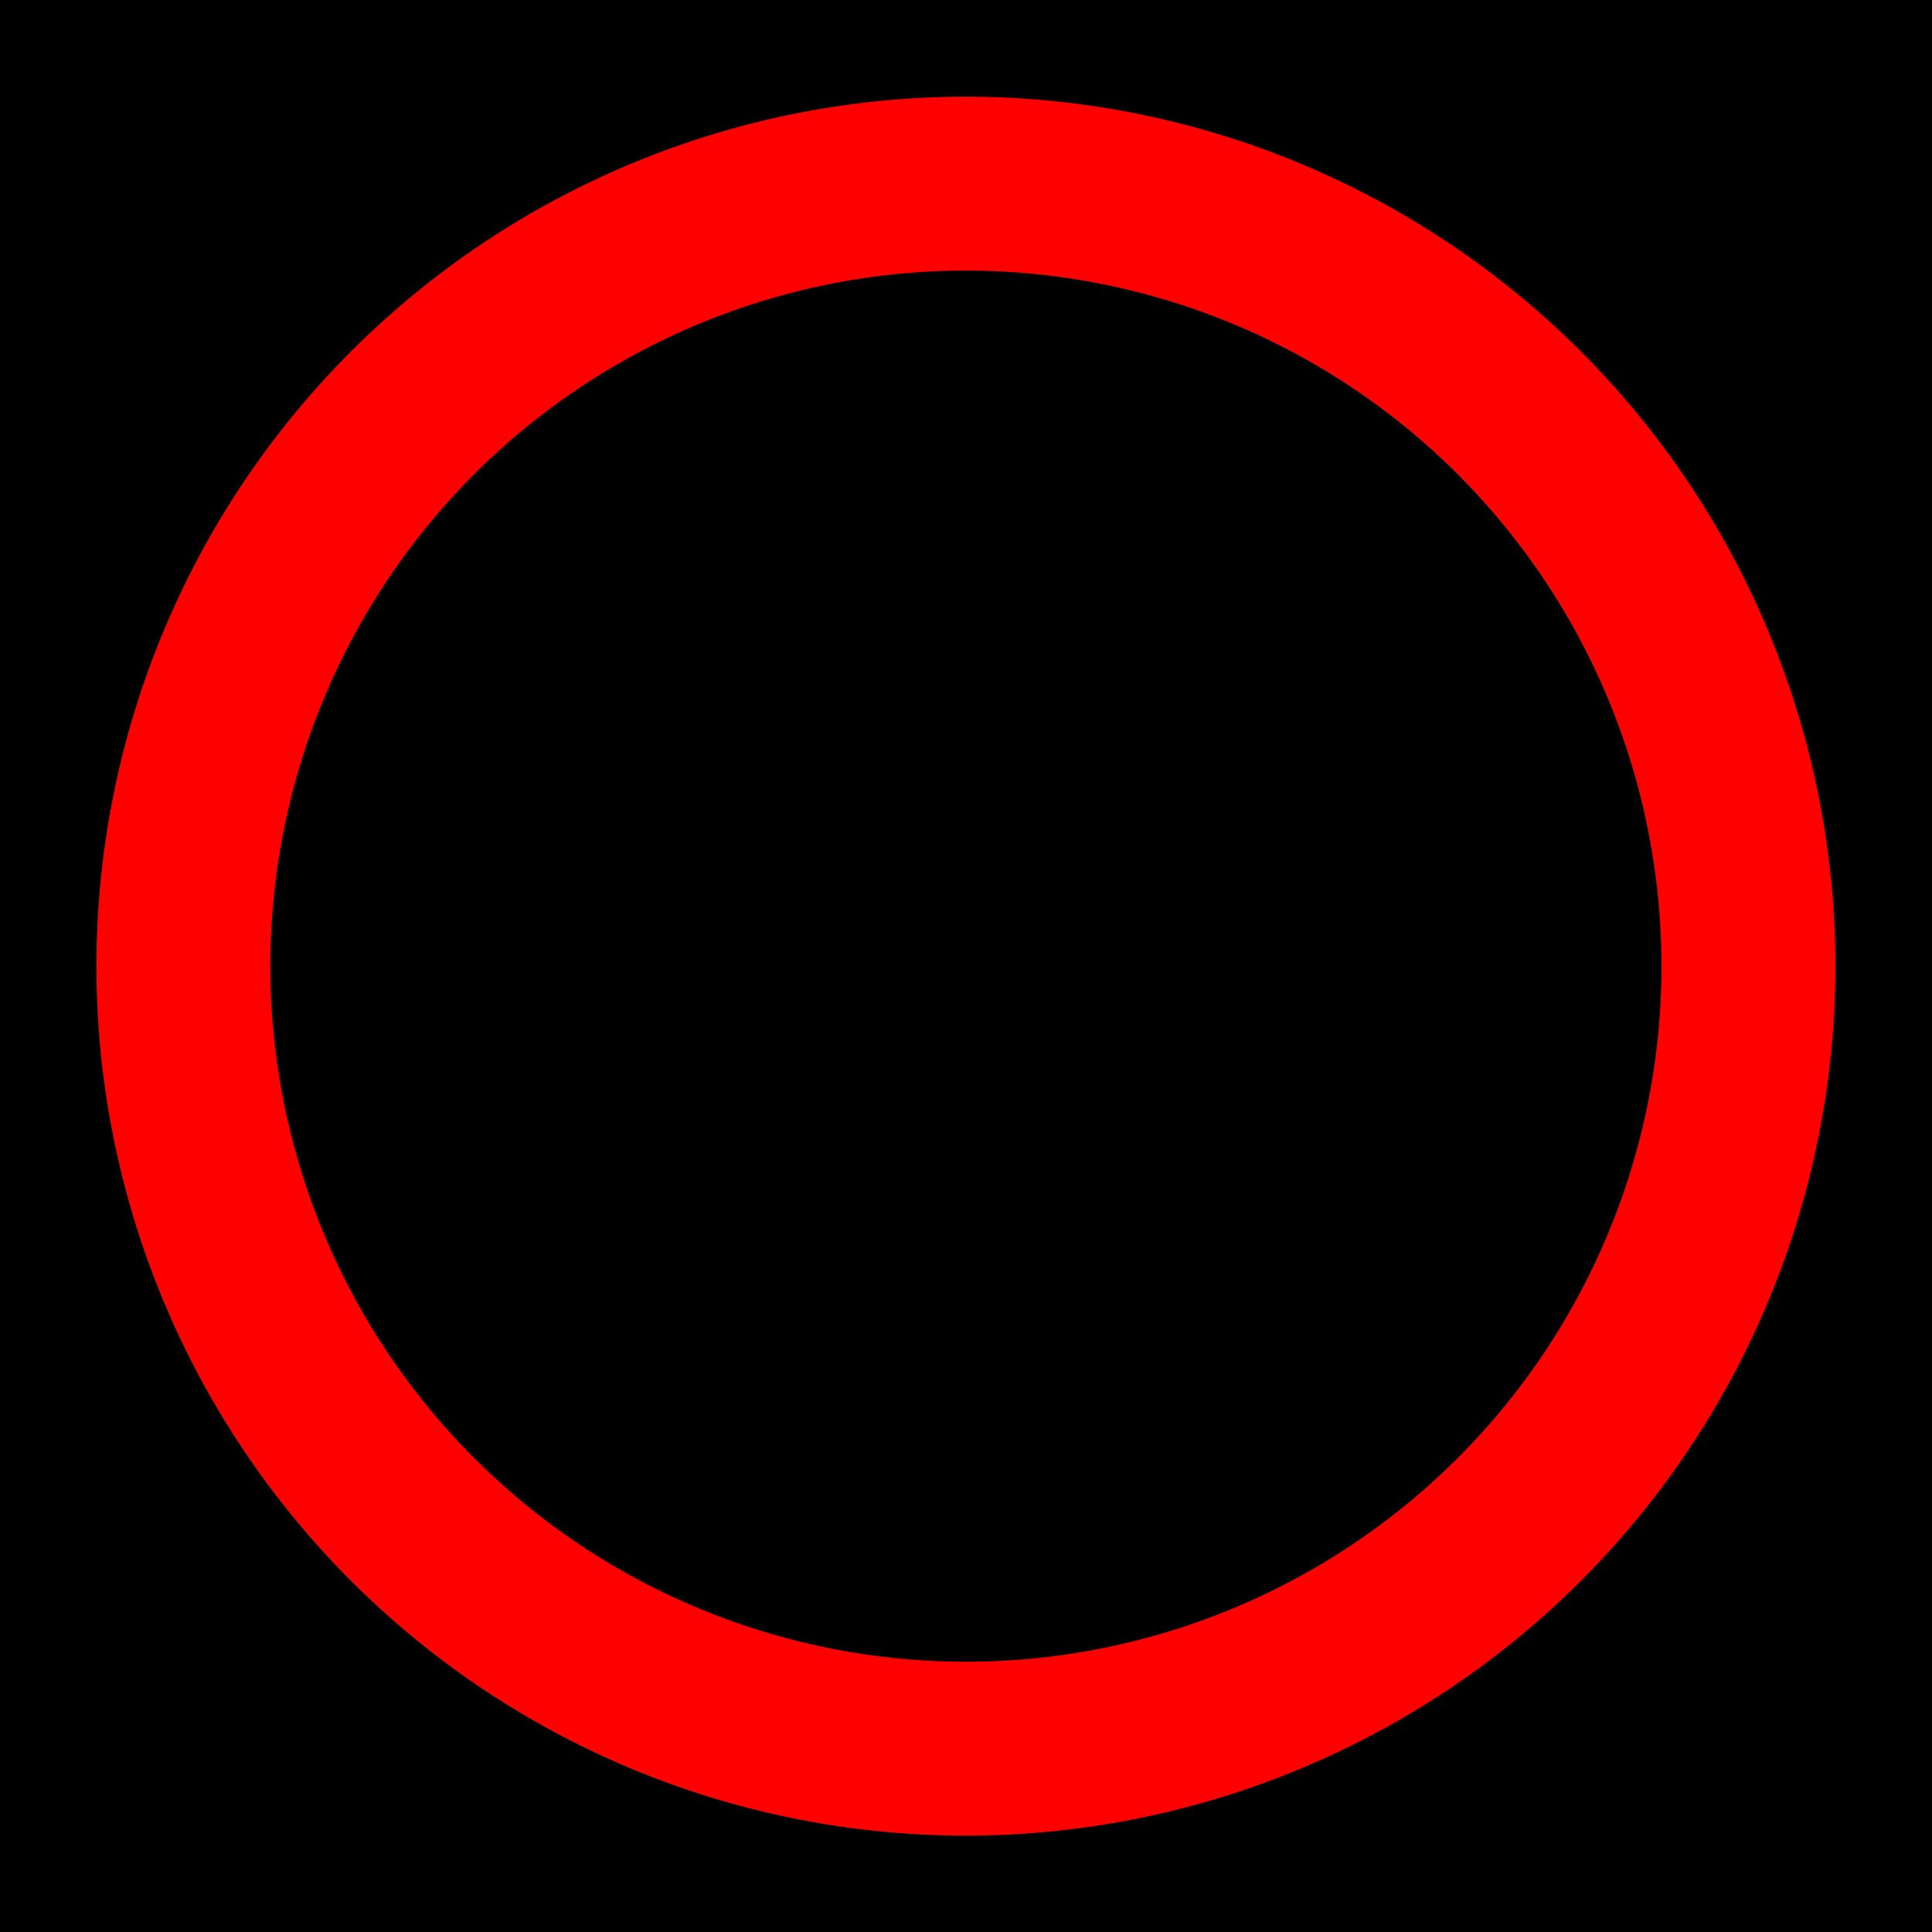 <?xml version="1.0" encoding="UTF-8" standalone="no"?>
<!-- Created with Inkscape (http://www.inkscape.org/) -->

<svg
   xmlns:svg="http://www.w3.org/2000/svg"
   xmlns="http://www.w3.org/2000/svg"
   version="1.1"
   width="500"
   height="500"
   id="svg2">
  <defs
     id="defs4" />
  <g
     transform="translate(0,-552.362)"
     id="layer1">
    <rect
       width="500"
       height="500"
       x="0"
       y="552.362"
       id="rect2816"
       style="fill:#000000;fill-opacity:1;fill-rule:nonzero;stroke:none" />
    <path
       d="m -85.706,586.597 a 228.316,228.316 0 1 1 -456.632,0 228.316,228.316 0 1 1 456.632,0 z"
       transform="matrix(0.887,0,0,0.887,528.515,282.093)"
       id="path3590"
       style="fill:none;stroke:#ff0000;stroke-width:50.737;stroke-miterlimit:4;stroke-opacity:1;stroke-dasharray:none" />
  </g>
</svg>
